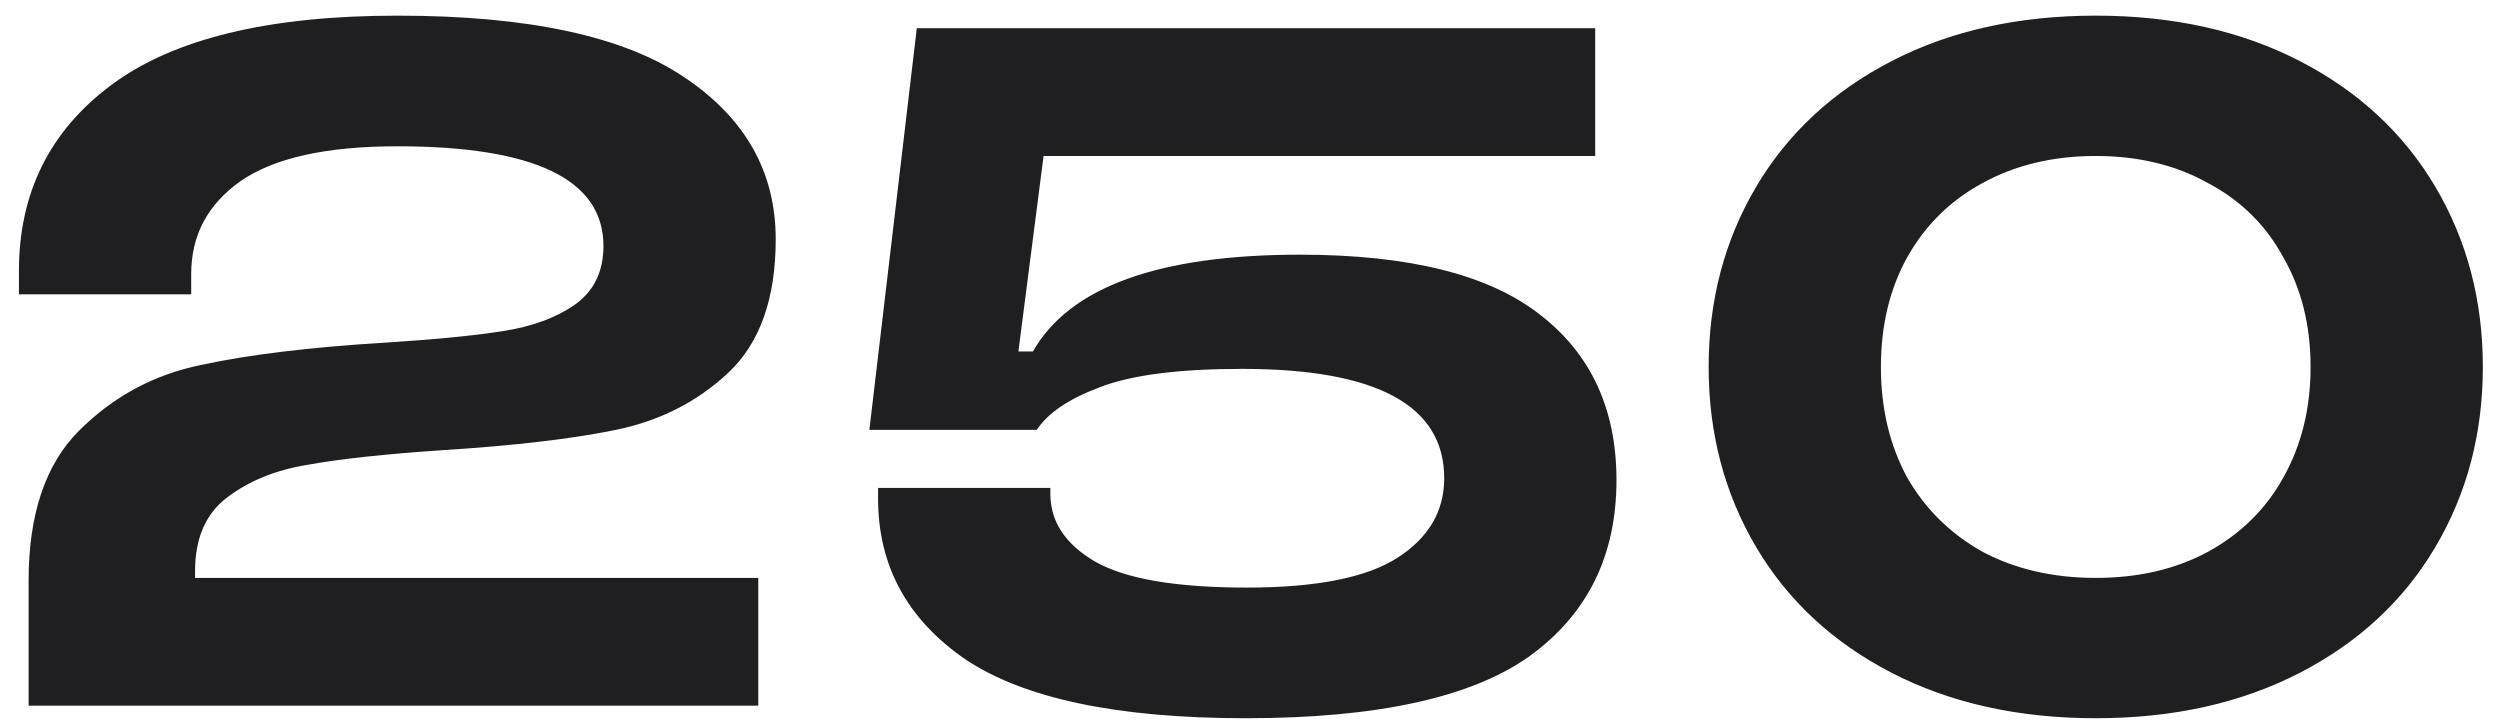 <?xml version="1.0" encoding="UTF-8"?> <svg xmlns="http://www.w3.org/2000/svg" width="124" height="36" viewBox="0 0 124 36" fill="none"><path d="M9.675 28.664H37.611V35H1.419V28.808C1.419 25.512 2.251 23.032 3.915 21.368C5.611 19.672 7.627 18.584 9.963 18.104C12.331 17.592 15.355 17.224 19.035 17C21.563 16.84 23.531 16.648 24.939 16.424C26.379 16.2 27.563 15.768 28.491 15.128C29.451 14.456 29.931 13.48 29.931 12.2C29.931 8.904 26.523 7.256 19.707 7.256C16.187 7.256 13.595 7.832 11.931 8.984C10.299 10.136 9.483 11.672 9.483 13.592V14.6H0.939V13.448C0.939 9.576 2.459 6.504 5.499 4.232C8.571 1.928 13.307 0.776 19.707 0.776C26.203 0.776 30.955 1.8 33.963 3.848C36.971 5.864 38.475 8.536 38.475 11.864C38.475 14.808 37.691 17.016 36.123 18.488C34.587 19.928 32.731 20.872 30.555 21.32C28.379 21.768 25.515 22.104 21.963 22.328C19.115 22.52 16.891 22.76 15.291 23.048C13.691 23.304 12.347 23.848 11.259 24.68C10.203 25.48 9.675 26.696 9.675 28.328V28.664ZM61.793 35.624C55.425 35.624 50.785 34.648 47.873 32.696C44.993 30.712 43.553 28.056 43.553 24.728V24.2H52.097V24.488C52.097 25.864 52.833 26.984 54.305 27.848C55.809 28.712 58.321 29.144 61.841 29.144C65.297 29.144 67.793 28.648 69.329 27.656C70.865 26.664 71.633 25.352 71.633 23.72C71.633 20.104 68.289 18.296 61.601 18.296C58.465 18.296 56.113 18.6 54.545 19.208C53.009 19.784 51.969 20.488 51.425 21.32H43.121L45.473 1.4H79.121V7.736H51.761L50.513 17.432H51.233C53.057 14.232 57.473 12.632 64.481 12.632C69.889 12.632 73.857 13.624 76.385 15.608C78.913 17.56 80.177 20.296 80.177 23.816C80.177 27.56 78.737 30.472 75.857 32.552C72.977 34.6 68.289 35.624 61.793 35.624ZM103.949 35.624C100.109 35.624 96.733 34.872 93.821 33.368C90.909 31.864 88.669 29.784 87.101 27.128C85.533 24.472 84.749 21.496 84.749 18.2C84.749 14.904 85.533 11.928 87.101 9.272C88.669 6.616 90.909 4.536 93.821 3.032C96.733 1.528 100.109 0.776 103.949 0.776C107.789 0.776 111.165 1.528 114.077 3.032C116.989 4.536 119.229 6.616 120.797 9.272C122.365 11.928 123.149 14.904 123.149 18.2C123.149 21.496 122.365 24.472 120.797 27.128C119.229 29.784 116.989 31.864 114.077 33.368C111.165 34.872 107.789 35.624 103.949 35.624ZM103.949 28.664C106.061 28.664 107.917 28.232 109.517 27.368C111.149 26.472 112.397 25.24 113.261 23.672C114.157 22.072 114.605 20.248 114.605 18.2C114.605 16.152 114.157 14.344 113.261 12.776C112.397 11.176 111.149 9.944 109.517 9.08C107.917 8.184 106.061 7.736 103.949 7.736C101.837 7.736 99.965 8.184 98.333 9.08C96.733 9.944 95.485 11.176 94.589 12.776C93.725 14.344 93.293 16.152 93.293 18.2C93.293 20.248 93.725 22.072 94.589 23.672C95.485 25.24 96.733 26.472 98.333 27.368C99.965 28.232 101.837 28.664 103.949 28.664Z" fill="#1F1E20"></path></svg> 